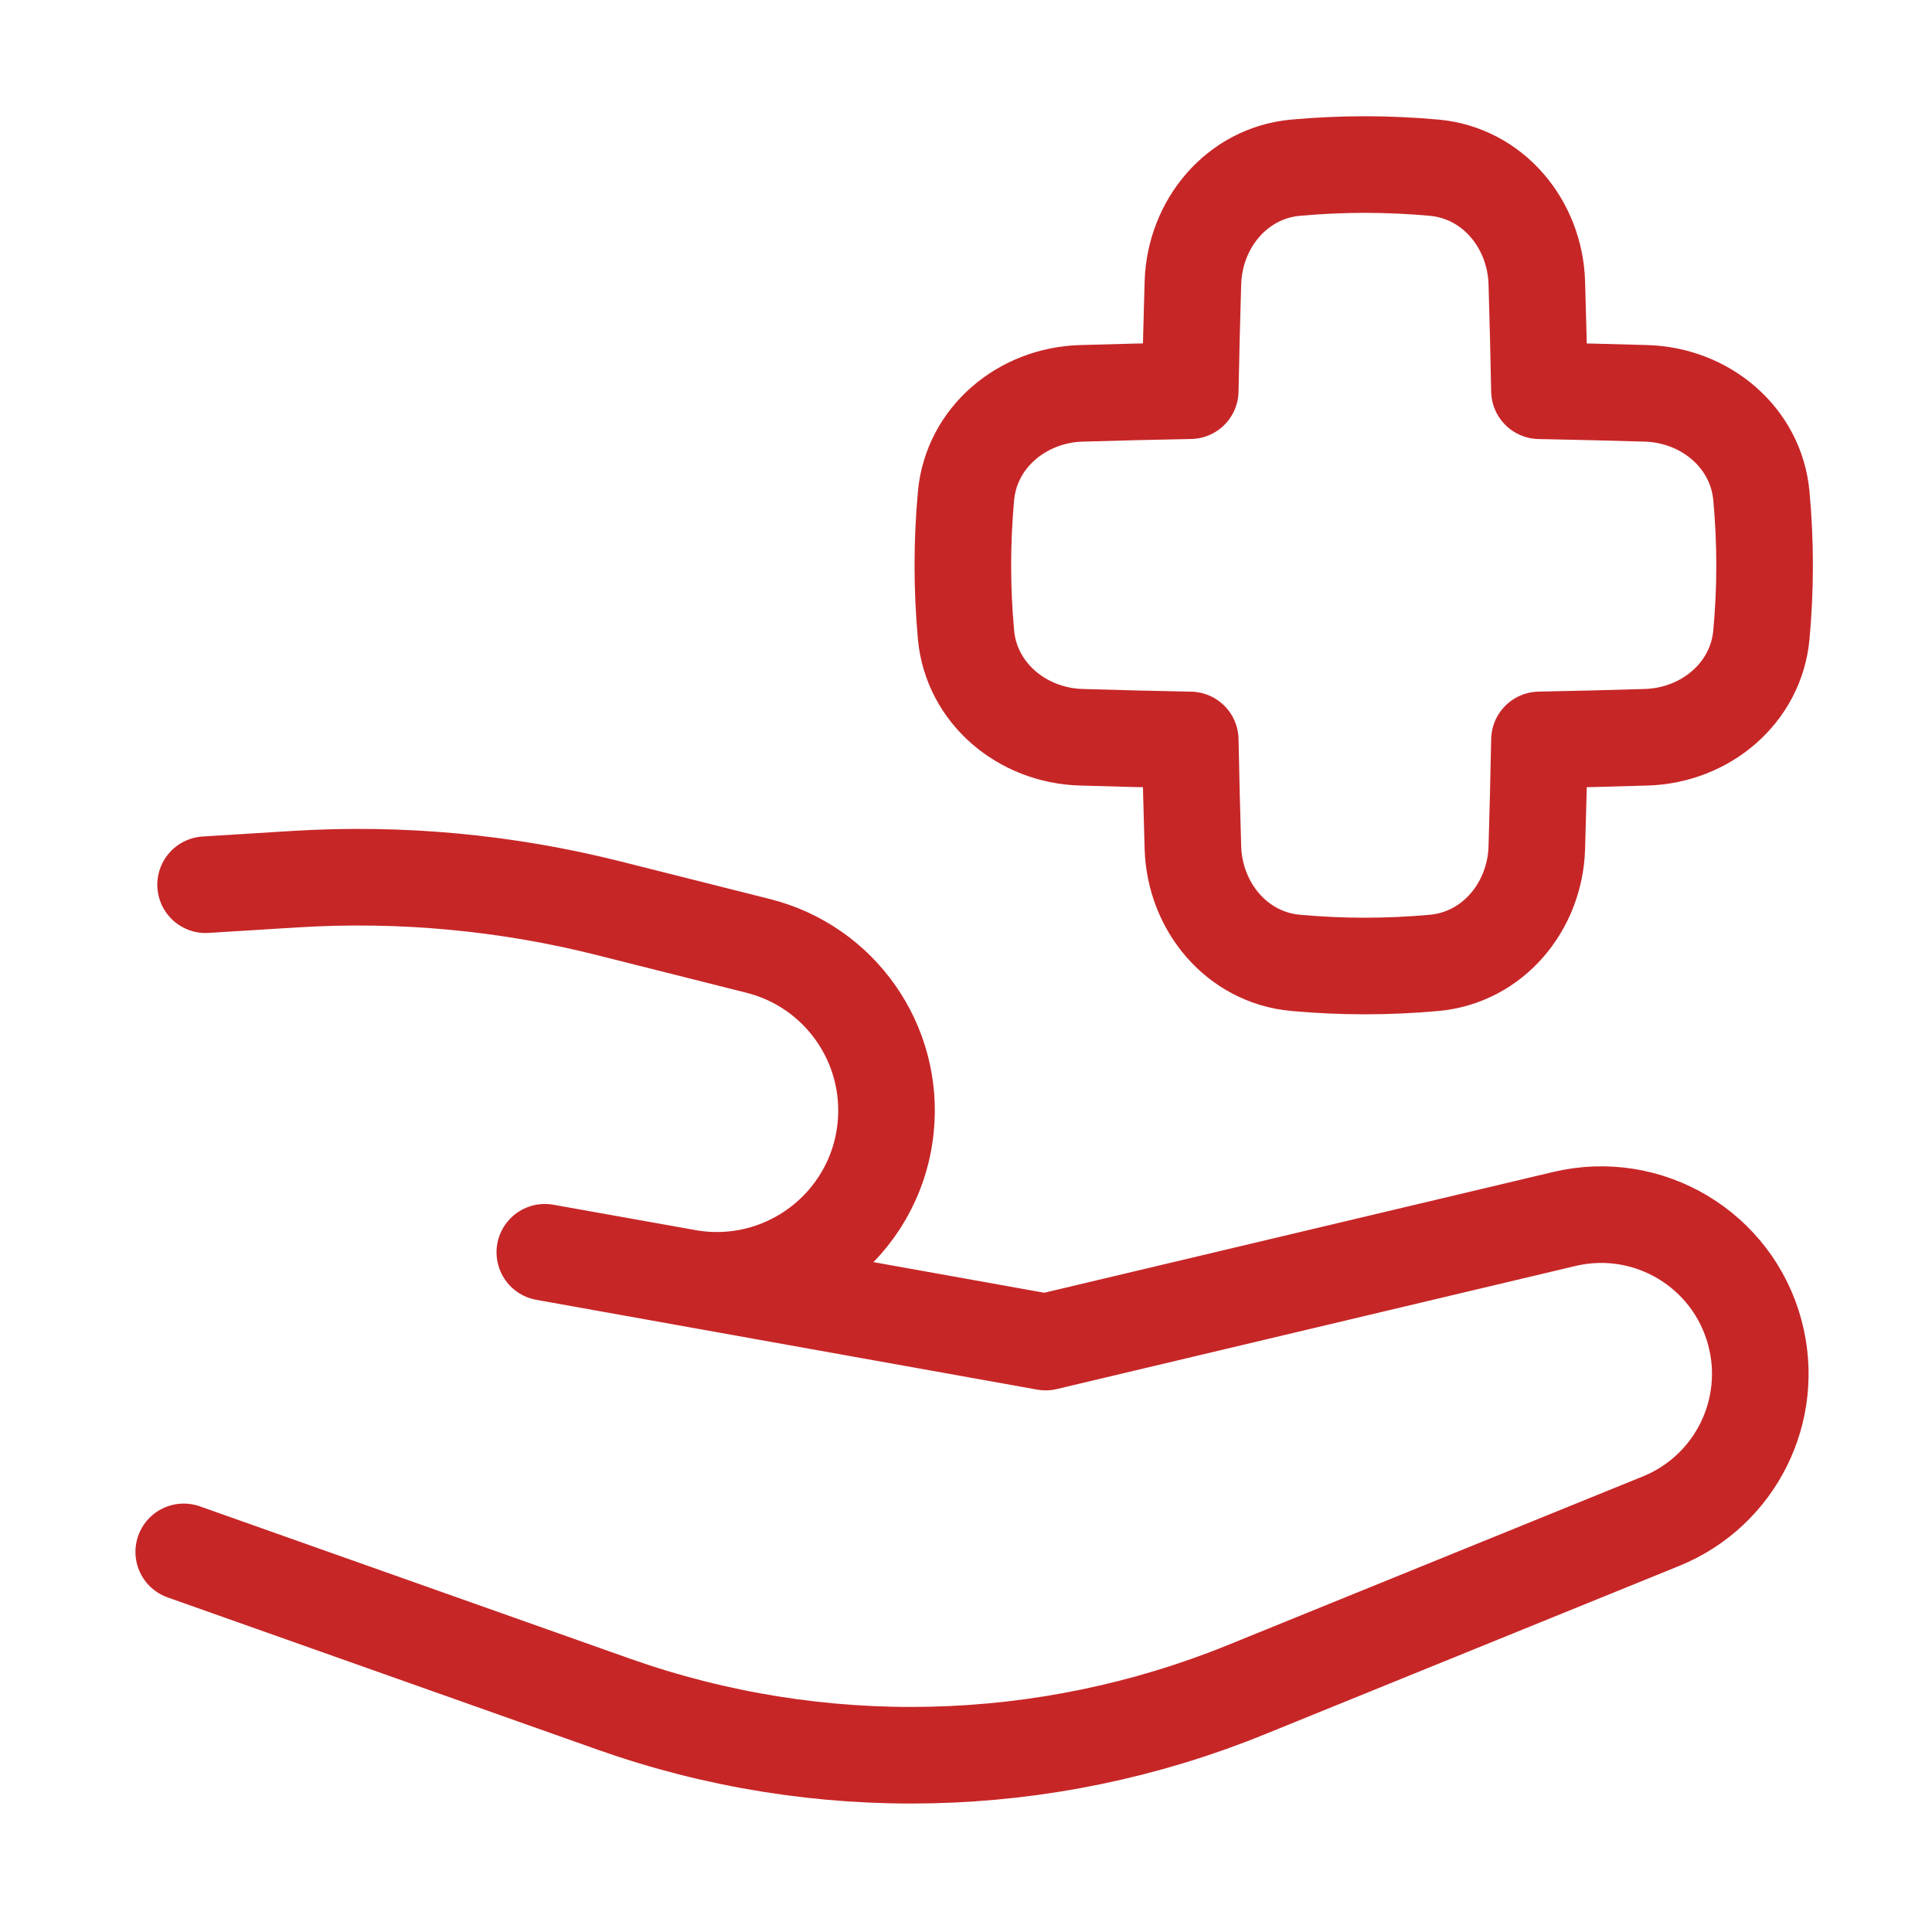 <?xml version="1.0" encoding="UTF-8"?> <svg xmlns="http://www.w3.org/2000/svg" width="40" height="40" viewBox="0 0 40 40" fill="none"><path d="M26.823 19.935C25.608 19.825 24.735 18.771 24.698 17.552C24.675 16.802 24.657 16.059 24.643 15.32C23.895 15.306 23.142 15.287 22.383 15.264C21.164 15.227 20.11 14.354 20 13.14C19.913 12.176 19.913 11.233 20 10.269C20.11 9.054 21.164 8.181 22.383 8.144C23.142 8.121 23.895 8.103 24.643 8.089C24.657 7.349 24.675 6.605 24.698 5.855C24.735 4.636 25.608 3.582 26.823 3.472C27.786 3.385 28.729 3.385 29.693 3.472C30.908 3.582 31.781 4.636 31.818 5.855C31.84 6.605 31.859 7.35 31.873 8.09C32.606 8.104 33.342 8.122 34.085 8.144C35.304 8.181 36.358 9.054 36.468 10.269C36.556 11.233 36.556 12.176 36.468 13.14C36.358 14.354 35.304 15.227 34.085 15.264C33.342 15.287 32.606 15.305 31.873 15.319C31.859 16.058 31.84 16.802 31.818 17.552C31.781 18.771 30.908 19.825 29.693 19.935C28.729 20.022 27.786 20.022 26.823 19.935Z" stroke="#C72627" stroke-width="2" stroke-linecap="round" stroke-linejoin="round"></path><path d="M4.257 18.317L6.11 18.202C8.293 18.067 10.483 18.27 12.604 18.805L15.698 19.584C17.391 20.01 18.515 21.615 18.336 23.352C18.127 25.385 16.233 26.812 14.221 26.452L11.28 25.927L21.649 27.786L32.39 25.237C34.127 24.825 35.877 25.872 36.334 27.598C36.76 29.201 35.927 30.87 34.39 31.494L25.799 34.985C21.62 36.683 16.963 36.789 12.711 35.284L3.804 32.13" stroke="#C72627" stroke-width="2" stroke-linecap="round" stroke-linejoin="round"></path></svg> 